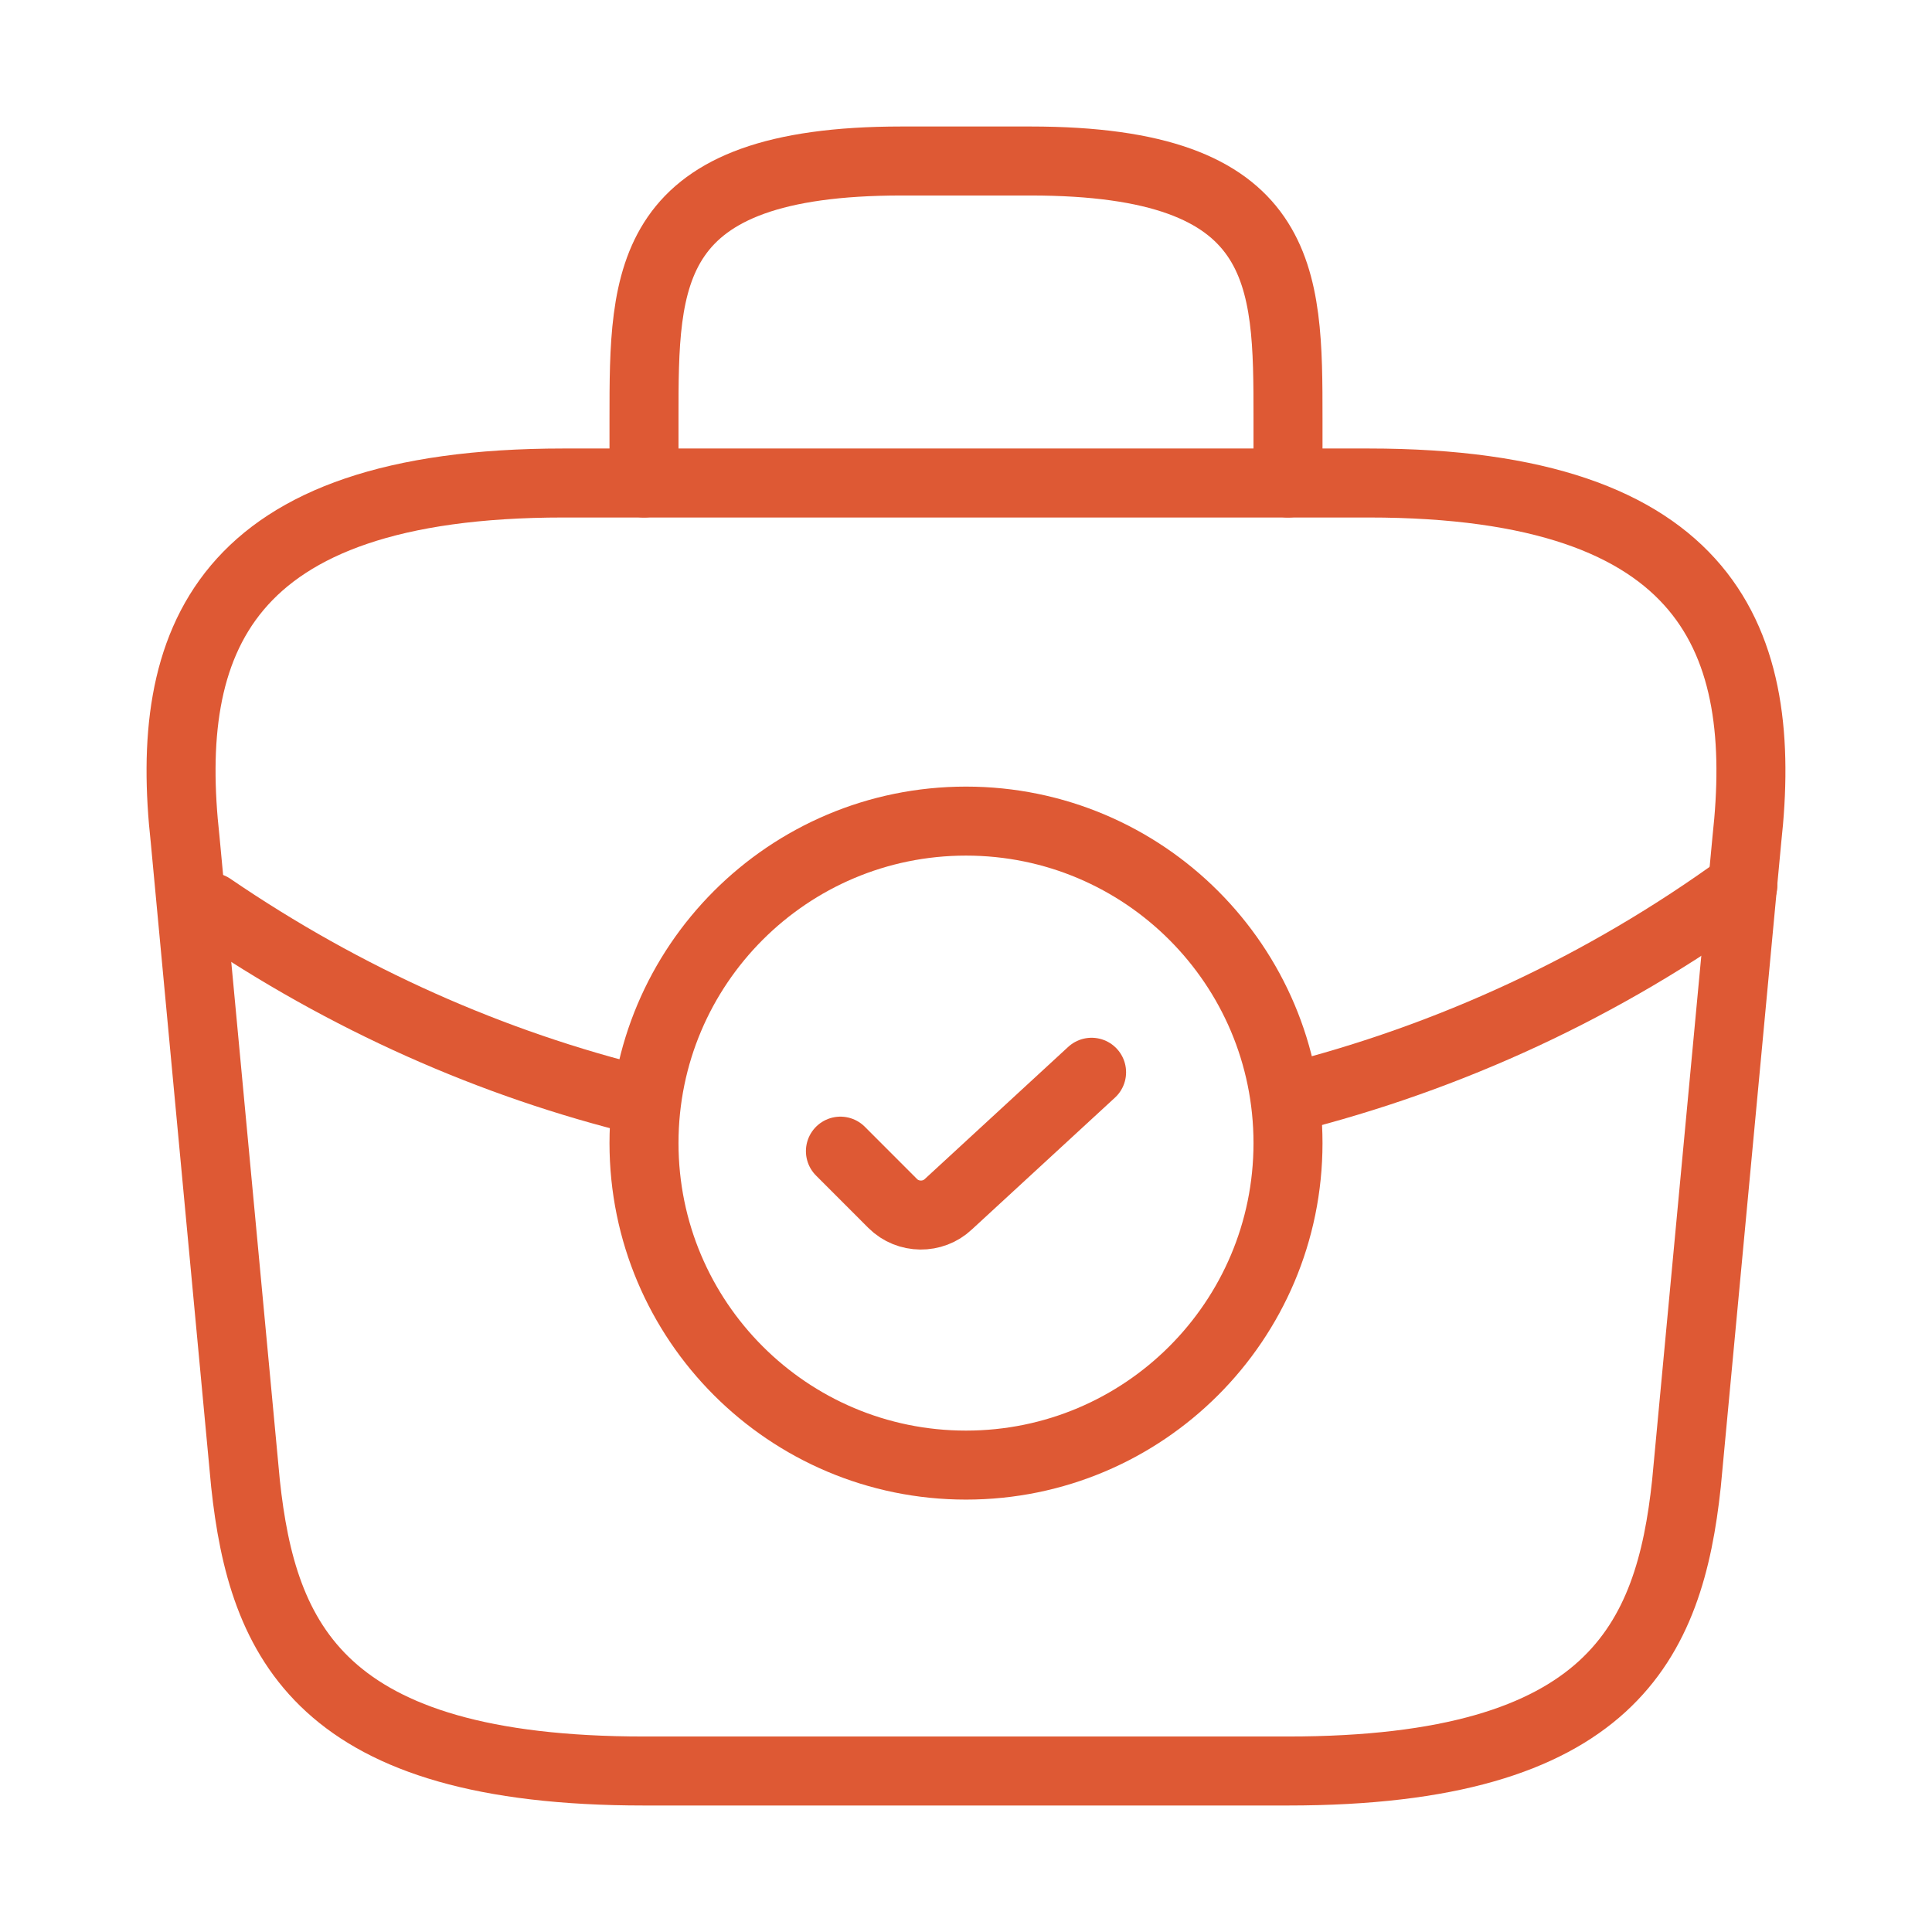 <svg width="42" height="42" viewBox="0 0 42 42" fill="none" xmlns="http://www.w3.org/2000/svg">
<g clip-path="url(#clip0_11_1324)">
<path d="M21 31.85C24.866 31.85 28 28.716 28 24.85C28 20.984 24.866 17.85 21 17.85C17.134 17.85 14 20.984 14 24.85C14 28.716 17.134 31.85 21 31.85Z" stroke="#DE5934" stroke-width="1.5" stroke-miterlimit="10" stroke-linecap="round" stroke-linejoin="round"/>
<path d="M18.27 25.025L19.407 26.163C19.74 26.495 20.282 26.495 20.615 26.18L23.73 23.31" stroke="#DE5934" stroke-width="1.5" stroke-linecap="round" stroke-linejoin="round"/>
<path d="M14 38.5H28C35.035 38.5 36.295 35.682 36.662 32.252L37.975 18.253C38.447 13.982 37.222 10.5 29.75 10.5H12.25C4.777 10.5 3.552 13.982 4.025 18.253L5.337 32.252C5.705 35.682 6.965 38.5 14 38.5Z" stroke="#DE5934" stroke-width="1.5" stroke-miterlimit="10" stroke-linecap="round" stroke-linejoin="round"/>
<path d="M14 10.5V9.1C14 6.003 14 3.5 19.6 3.5H22.4C28 3.5 28 6.003 28 9.1V10.5" stroke="#DE5934" stroke-width="1.5" stroke-miterlimit="10" stroke-linecap="round" stroke-linejoin="round"/>
<path d="M37.888 19.25C34.86 21.455 31.5 22.995 28.017 23.87" stroke="#DE5934" stroke-width="1.5" stroke-miterlimit="10" stroke-linecap="round" stroke-linejoin="round"/>
<path d="M4.585 19.723C7.507 21.718 10.693 23.135 14 23.94" stroke="#DE5934" stroke-width="1.5" stroke-miterlimit="10" stroke-linecap="round" stroke-linejoin="round"/>
</g>
<defs>
<clipPath id="clip0_11_1324">
<rect width="42" height="42" fill="white"/>
</clipPath>
</defs>
</svg>

